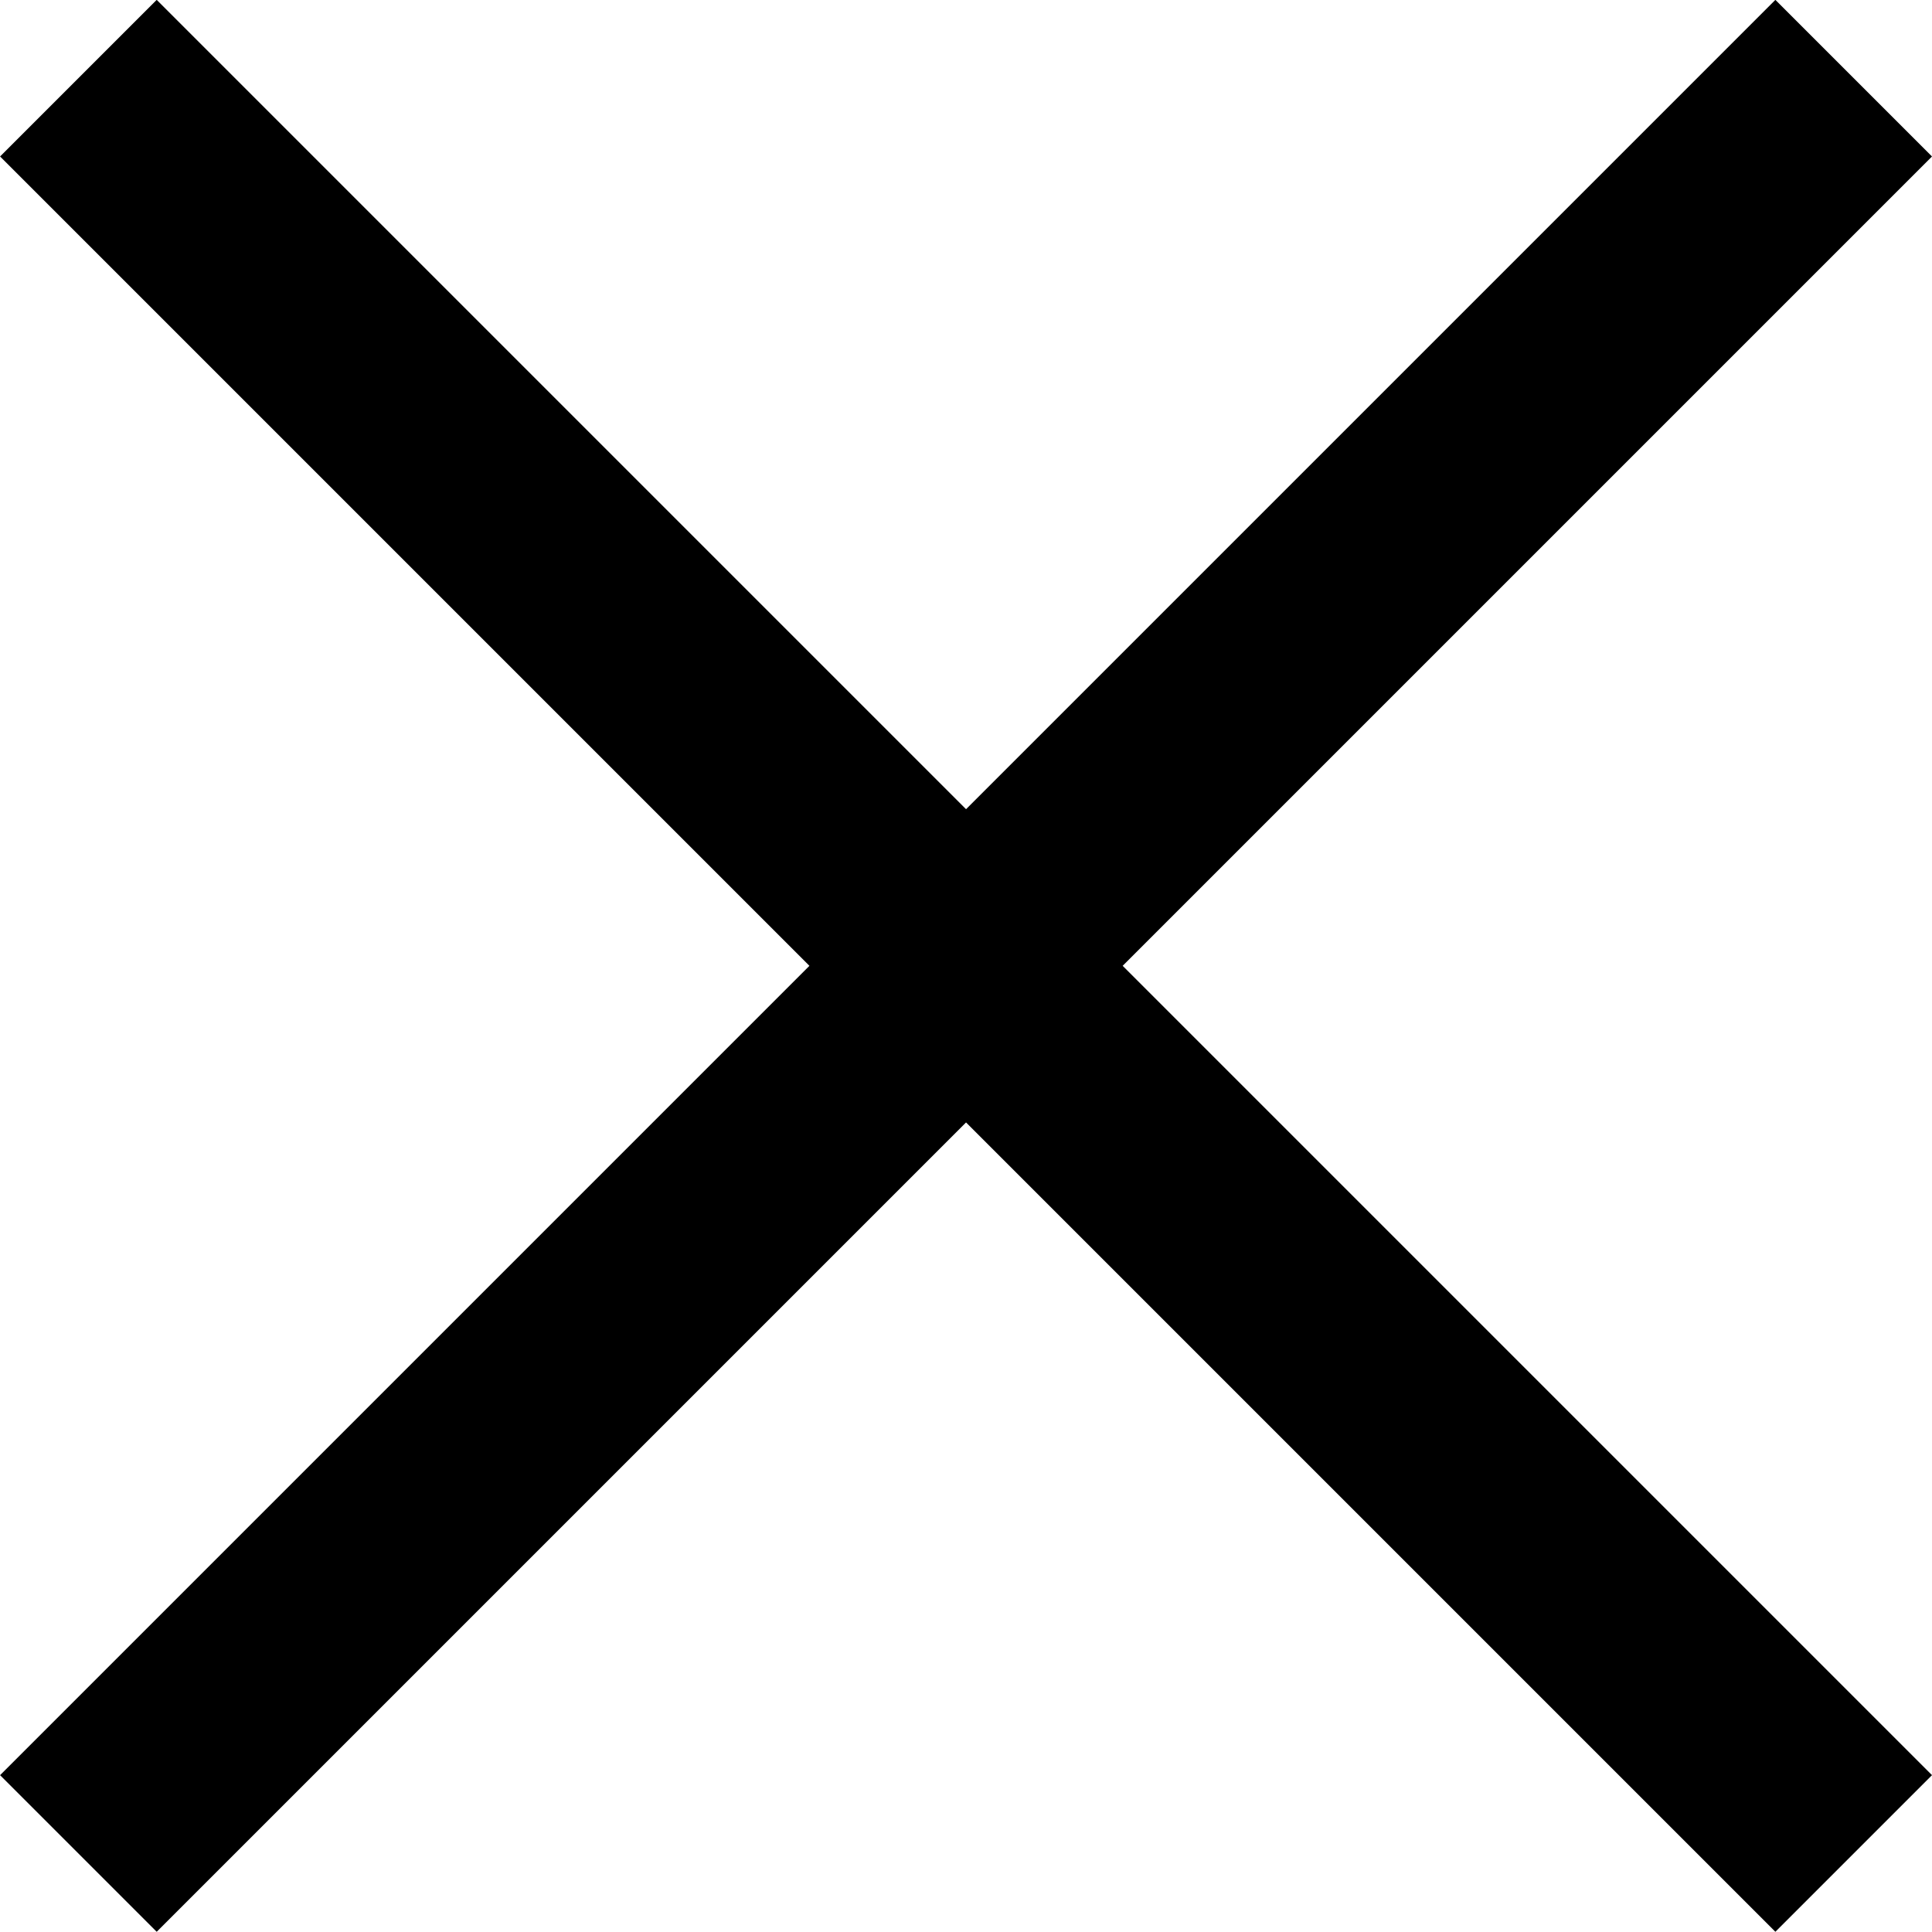 <svg xmlns="http://www.w3.org/2000/svg" width="26.163" height="26.163" viewBox="0 0 26.163 26.163">
  <path id="Union_1" data-name="Union 1" d="M-2799.918-1050.8l-10.96,10.96-2.121-2.121,10.96-10.96-10.96-10.96,2.121-2.121,10.96,10.96,10.96-10.96,2.121,2.121-10.96,10.96,10.96,10.96-2.121,2.121Z" transform="translate(2813 1066)"/>
</svg>
